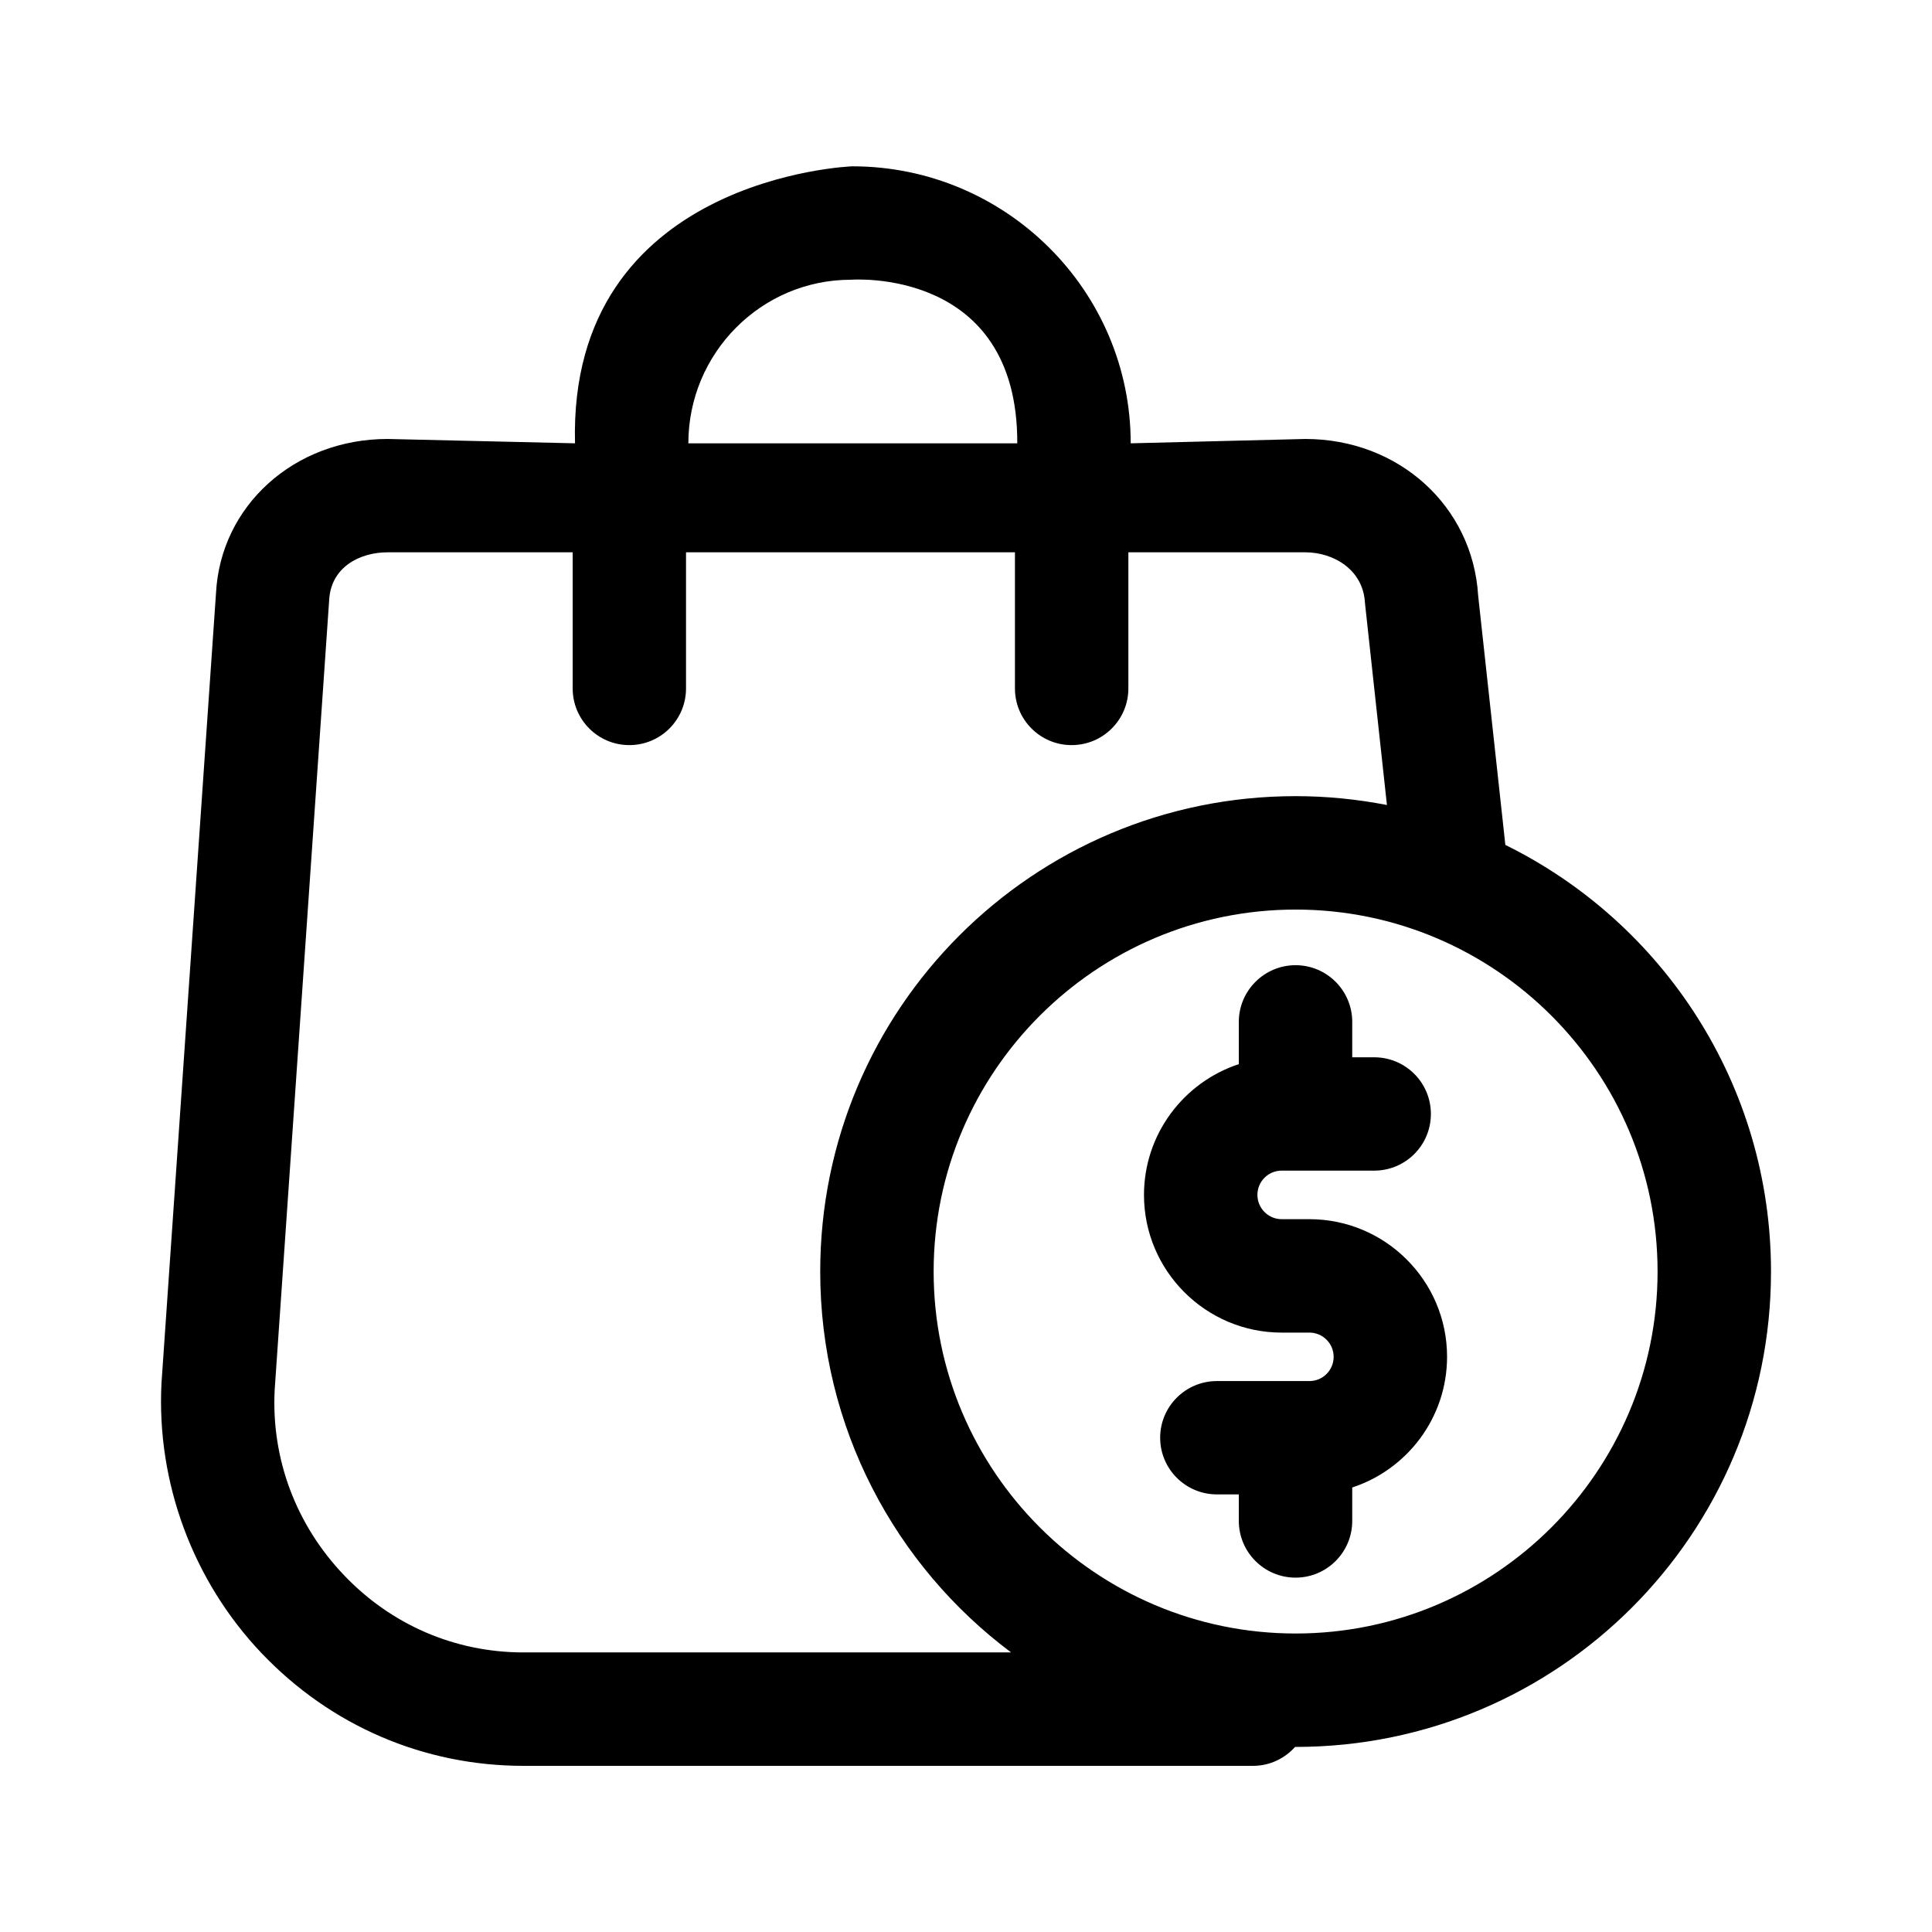 <?xml version="1.0" encoding="UTF-8"?>
<svg xmlns="http://www.w3.org/2000/svg" width="24" height="24" viewBox="0 0 24 24" fill="none">
  <path d="M22 15.796C22 13.47 20.654 11.458 18.7 10.496L18.362 7.397C18.294 6.287 17.375 5.453 16.215 5.453L14.046 5.507C14.046 3.61 12.494 2.066 10.587 2.066C10.587 2.066 7.057 2.193 7.143 5.507L4.815 5.453C3.655 5.453 2.738 6.283 2.683 7.372L2.006 17.183C1.943 18.416 2.396 19.638 3.248 20.535C4.107 21.438 5.263 21.936 6.504 21.936H15.566C15.774 21.936 15.959 21.844 16.088 21.701C16.09 21.701 16.093 21.701 16.095 21.701C19.356 21.701 22 19.058 22 15.796ZM8.551 5.507C8.551 4.387 9.456 3.475 10.569 3.475C10.569 3.475 12.644 3.31 12.637 5.507H8.551ZM6.504 20.527C5.653 20.527 4.86 20.185 4.27 19.564C3.673 18.937 3.369 18.117 3.412 17.267L4.089 7.455C4.11 7.045 4.469 6.861 4.815 6.861H7.114V8.552C7.114 8.941 7.429 9.256 7.818 9.256C8.207 9.256 8.522 8.941 8.522 8.552V6.861H12.608V8.552C12.608 8.941 12.923 9.256 13.312 9.256C13.701 9.256 14.017 8.941 14.017 8.552V6.861H16.215C16.567 6.861 16.935 7.078 16.956 7.49L17.229 10C16.862 9.929 16.483 9.89 16.095 9.89C12.833 9.89 10.189 12.534 10.189 15.796C10.189 17.732 11.121 19.45 12.56 20.527L6.504 20.527ZM16.095 20.292C13.616 20.292 11.598 18.275 11.598 15.796C11.598 13.316 13.615 11.299 16.095 11.299C18.574 11.299 20.591 13.316 20.591 15.796C20.591 18.275 18.574 20.292 16.095 20.292Z" fill="black"></path>
  <path d="M16.266 15.145H15.921C15.755 15.145 15.62 15.009 15.62 14.843C15.62 14.677 15.755 14.542 15.921 14.542H17.071C17.46 14.542 17.775 14.227 17.775 13.838C17.775 13.449 17.46 13.134 17.071 13.134H16.798V12.695C16.798 12.306 16.483 11.99 16.094 11.99C15.705 11.99 15.389 12.306 15.389 12.695V13.219C14.706 13.444 14.211 14.087 14.211 14.844C14.211 15.786 14.978 16.554 15.921 16.554H16.266C16.432 16.554 16.567 16.689 16.567 16.855C16.567 17.021 16.433 17.156 16.266 17.156H15.117C14.728 17.156 14.412 17.471 14.412 17.86C14.412 18.249 14.728 18.564 15.117 18.564H15.389V18.893C15.389 19.282 15.705 19.598 16.094 19.598C16.483 19.598 16.798 19.282 16.798 18.893V18.478C17.481 18.254 17.976 17.611 17.976 16.854C17.976 15.911 17.209 15.145 16.266 15.145Z" fill="black"></path>
</svg>
